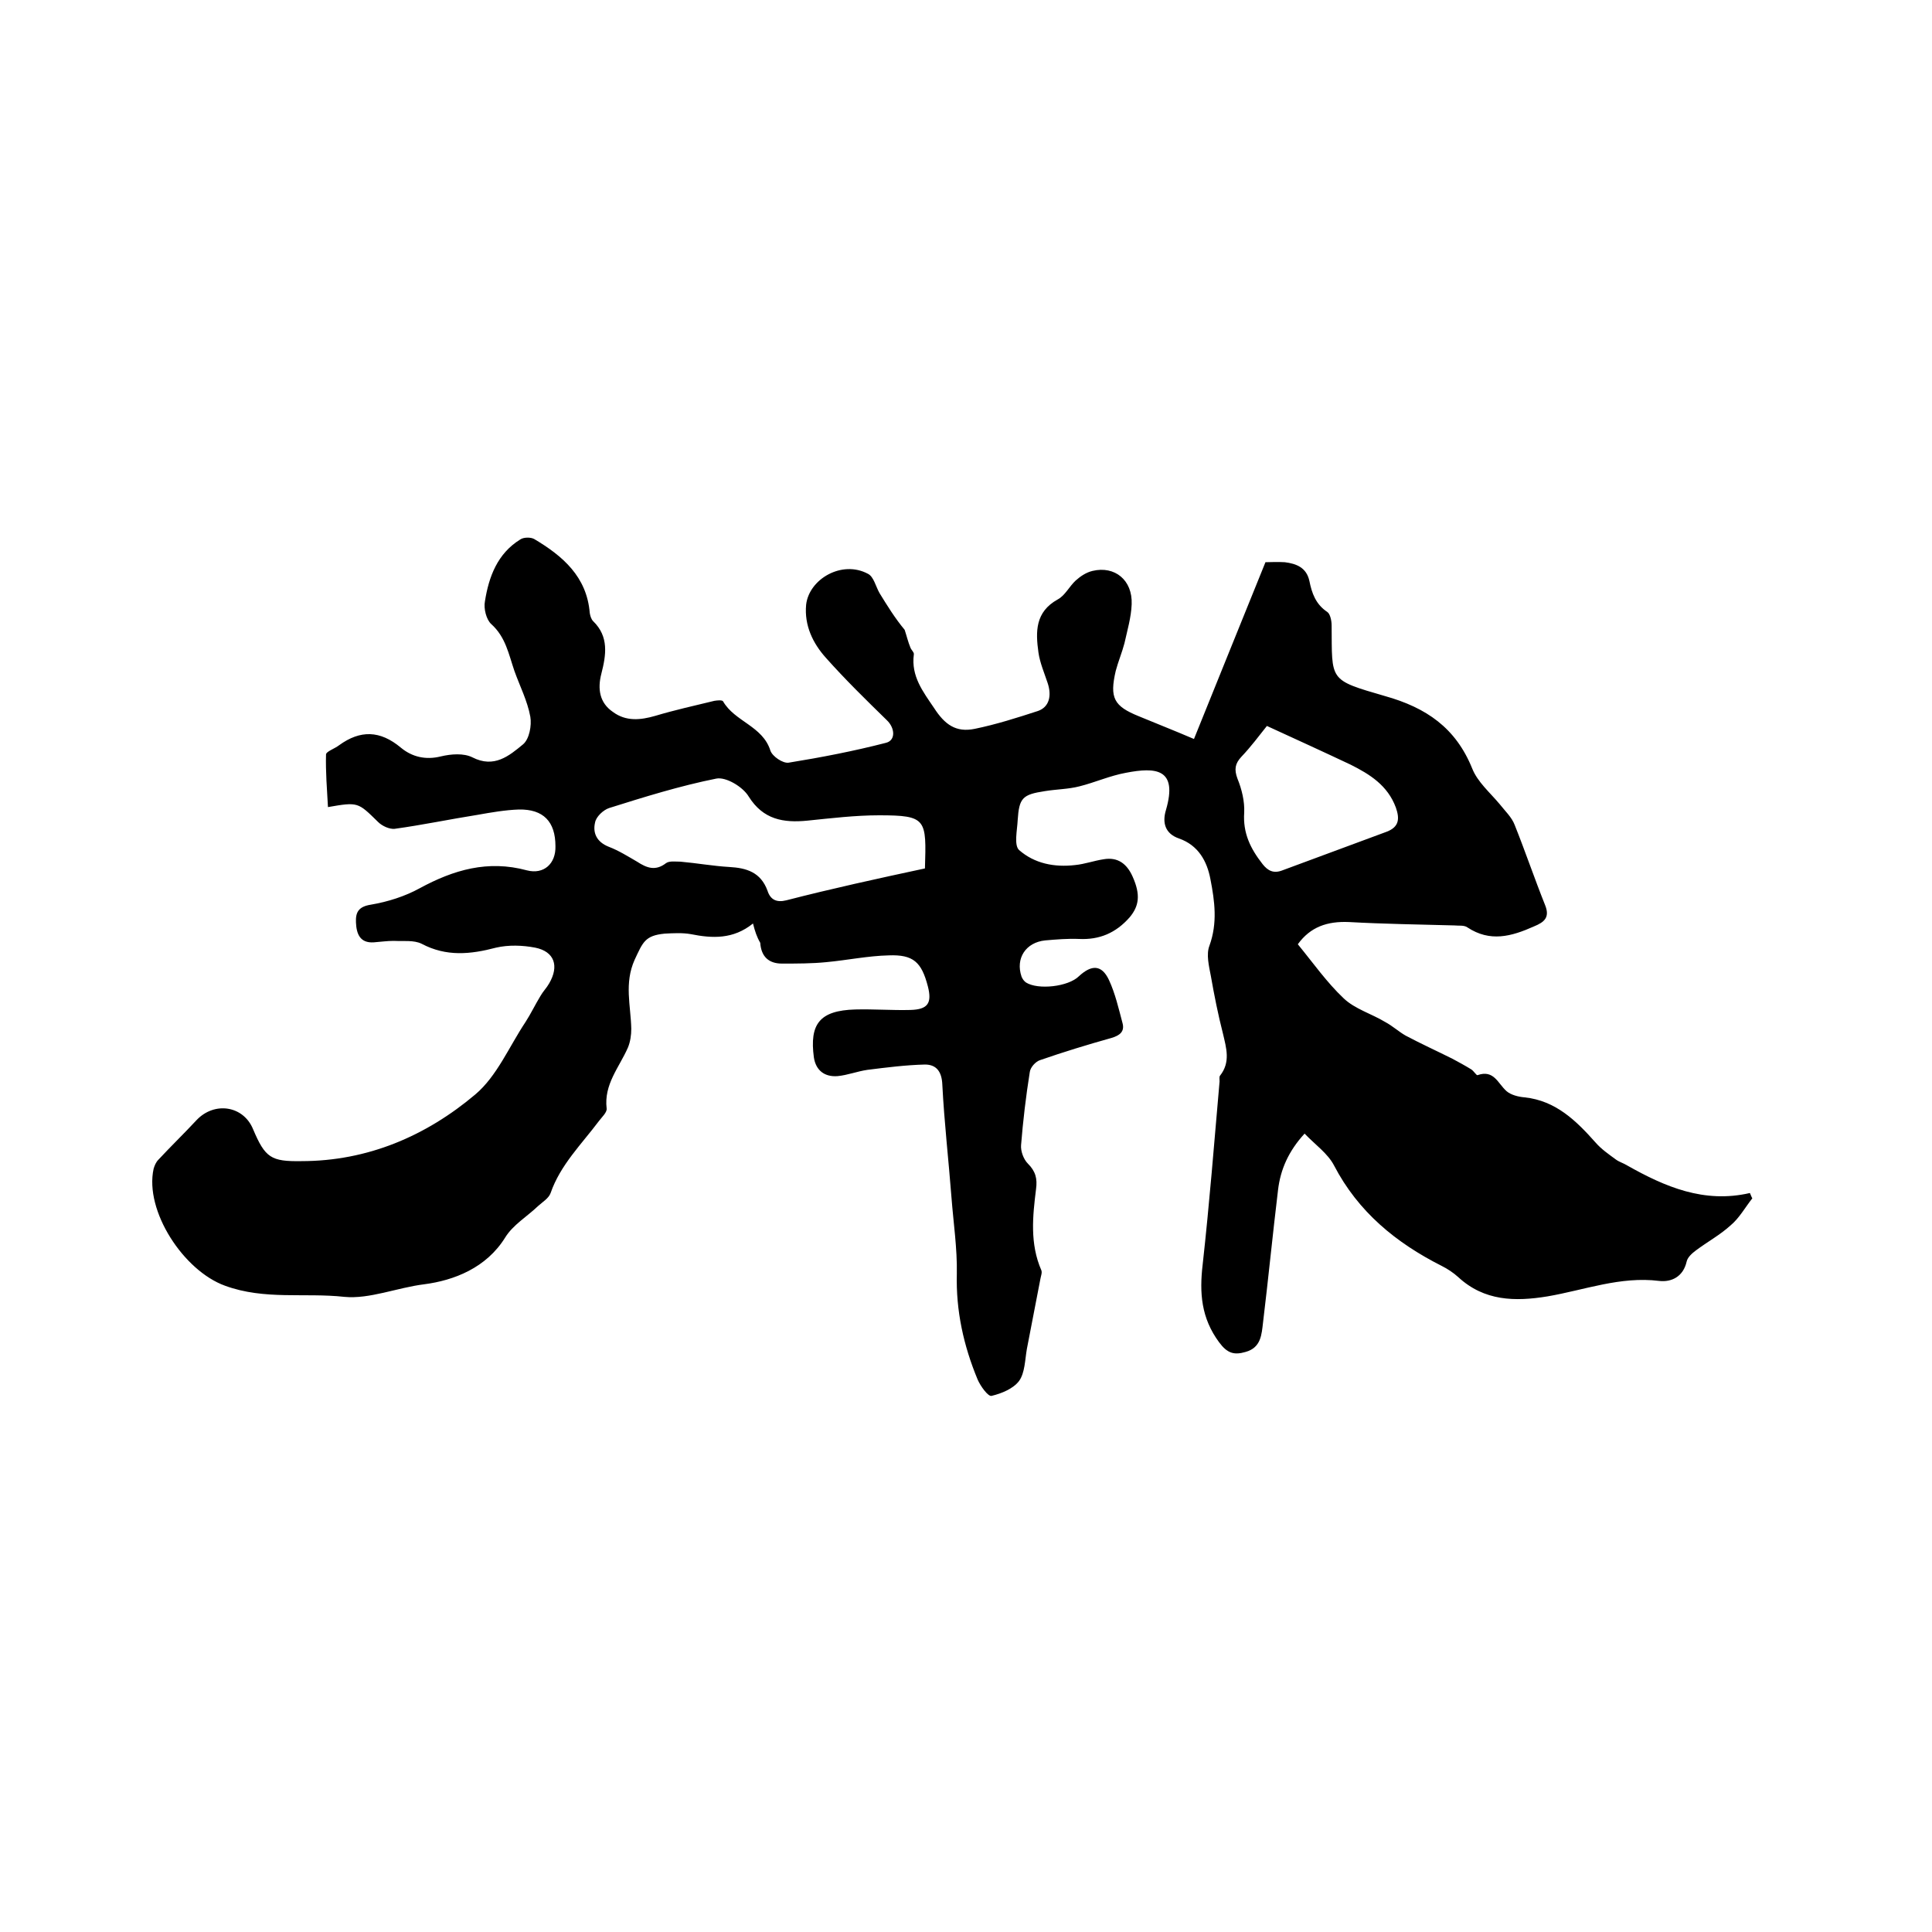 <svg enable-background="new 0 0 400 400" viewBox="0 0 400 400" xmlns="http://www.w3.org/2000/svg"><path d="m155.9 191.2c-4.1 3.3-8.4 3.1-12.9 2.2-1.7-.3-3.6-.2-5.4-.1-4.1.4-4.5 1.8-6.2 5.4-2.2 4.9-.8 9.5-.7 14.3 0 1.3-.2 2.7-.7 3.9-1.8 4.1-5 7.6-4.4 12.6.1.8-1 1.8-1.6 2.6-3.6 4.8-8 9.1-10 14.9-.4 1.1-1.6 1.8-2.6 2.7-2.3 2.2-5.2 3.9-6.8 6.5-3.9 6.3-10.6 8.9-16.8 9.7-5.6.7-11.3 3.1-16.5 2.6-8.2-.9-16.5.7-24.7-2.3-8.6-3.1-16.7-15.5-14.8-24.2.2-.7.5-1.4 1-1.9 2.6-2.8 5.3-5.4 7.9-8.2 3.7-3.9 9.7-3 11.7 1.9 2.5 5.9 3.7 6.7 10 6.6 13.7 0 25.8-5.2 36-13.8 4.5-3.8 7-9.9 10.4-15 1.1-1.7 2-3.6 3.1-5.4.5-.9 1.3-1.7 1.8-2.6 2.1-3.6 1.1-6.6-2.9-7.4-2.6-.5-5.5-.6-8.1 0-5.3 1.4-10.3 1.9-15.4-.8-1.6-.8-3.8-.5-5.8-.6-1.4 0-2.7.2-4.1.3-2.9.2-3.6-1.8-3.7-4.1-.1-2.1.5-3.3 3.1-3.7 3.5-.6 7-1.7 10.1-3.4 7-3.8 14.1-5.9 22.2-3.7 3.5.9 6-1.4 5.9-5 0-5.1-2.5-7.7-7.6-7.6-2.8.1-5.7.6-8.5 1.1-5.7.9-11.4 2.1-17.2 2.9-1.1.1-2.6-.6-3.4-1.4-4.2-4.1-4.1-4.2-10.4-3.1-.2-3.7-.5-7.3-.4-10.9 0-.6 1.8-1.2 2.7-1.9 4.4-3.2 8.5-3.1 12.8.5 2.3 1.9 5.1 2.6 8.3 1.8 2.1-.5 4.7-.7 6.5.2 4.5 2.3 7.6-.3 10.5-2.7 1.3-1.1 1.8-3.9 1.5-5.7-.6-3.3-2.2-6.4-3.3-9.5-1.2-3.5-1.8-7-4.8-9.7-1-.9-1.6-3.2-1.3-4.7.8-5.1 2.6-9.9 7.3-12.8.7-.5 2.2-.5 2.9-.1 5.9 3.5 10.9 7.8 11.5 15.3.1.6.3 1.3.7 1.7 3.3 3.2 2.7 7 1.7 10.9-.8 3.1-.4 6 2.4 7.9 2.7 2 5.7 1.7 8.8.8 4-1.2 8.1-2.1 12.2-3.1.6-.1 1.6-.2 1.8.1 2.4 4.2 8.2 5.1 9.8 10.2.4 1.2 2.6 2.7 3.8 2.5 6.8-1.1 13.5-2.4 20.1-4.1 2.1-.5 1.9-3.1.2-4.7-4.3-4.2-8.6-8.4-12.6-12.9-2.7-3-4.5-6.7-4.1-11 .6-5.3 7.4-9.3 12.8-6.4 1.2.6 1.6 2.6 2.4 4 1.6 2.6 3.2 5.2 5.2 7.6.4 1.2.7 2.5 1.2 3.7.2.5.8 1 .7 1.4-.6 4.5 1.9 7.7 4.2 11.1 2.2 3.4 4.5 5.1 8.4 4.3 4.4-.9 8.8-2.3 13.1-3.7 2.3-.8 2.9-3.1 2-5.8-.7-2.1-1.6-4.2-1.9-6.3-.6-4.3-.7-8.4 4-11 1.5-.8 2.4-2.7 3.7-3.9 1-.9 2.2-1.7 3.5-2 4.6-1.1 8.3 1.9 8.1 6.9-.1 2.7-.9 5.4-1.5 8.1-.5 1.9-1.3 3.8-1.8 5.7-1.3 5.6-.4 7.3 4.8 9.4 3.6 1.5 7.2 2.9 11.4 4.7 4.9-12.2 9.8-24.2 14.8-36.6.9 0 2.5-.1 4 0 2.4.3 4.5 1.1 5.1 3.9.5 2.5 1.3 4.8 3.7 6.4.6.4.9 1.8.9 2.8.1 11.5-.7 11.2 11 14.6 8.6 2.4 14.7 6.6 18.1 15 1.1 2.8 3.7 5 5.7 7.4 1.1 1.4 2.5 2.7 3.1 4.3 2.2 5.5 4.1 11.1 6.3 16.6 1 2.5-.1 3.5-2.3 4.4-4.7 2.1-9.1 3.3-13.8.2-.7-.5-1.8-.3-2.7-.4-7.3-.2-14.6-.3-21.8-.7-4.5-.2-8 1-10.6 4.6 3.2 3.9 6 7.9 9.5 11.2 2.3 2.2 5.8 3.2 8.6 4.9 1.5.8 2.8 2 4.2 2.8 3.2 1.7 6.5 3.2 9.7 4.8 1.3.7 2.6 1.4 3.9 2.2.5.3 1.1 1.3 1.3 1.2 3.4-1.2 4.2 1.7 6 3.3.9.8 2.5 1.2 3.8 1.3 6.4.7 10.6 4.8 14.6 9.3 1.2 1.4 2.8 2.5 4.3 3.6.7.5 1.5.7 2.3 1.2 7.8 4.4 15.9 7.9 25.4 5.7.2.4.3.8.5 1.1-1.5 1.9-2.7 4.1-4.5 5.6-2.2 2-4.8 3.4-7.2 5.2-.8.6-1.7 1.4-1.9 2.3-.7 3.1-3.1 4.3-5.7 4-8-1-15.5 1.9-23.1 3.2-6.7 1.1-13.1 1-18.5-4-1-.9-2.2-1.7-3.4-2.3-9.5-4.8-17.3-11.2-22.3-20.8-1.3-2.5-3.9-4.3-6.1-6.6-3.3 3.6-5 7.4-5.5 11.7-1.1 9.1-2 18.3-3.1 27.4-.3 2.5-.4 5.2-3.6 6.1-2.4.7-3.8.3-5.5-2-3.7-5-4.1-10.2-3.4-16.1 1.4-12.6 2.4-25.3 3.5-37.9 0-.4-.1-1 .1-1.2 2.2-2.8 1.3-5.7.6-8.7-1-3.9-1.8-7.9-2.5-11.9-.4-2.1-1-4.5-.3-6.3 1.7-4.7 1.1-9.2.2-13.8-.7-3.7-2.5-7-6.5-8.4-2.9-1-3.5-3.3-2.7-5.9 2.5-8.6-2.1-8.9-8.3-7.7-3.3.6-6.4 2-9.6 2.8-2.3.6-4.8.6-7.2 1-4.6.7-5.3 1.4-5.6 6-.1 2.1-.8 5.2.3 6.2 3.2 2.8 7.3 3.6 11.6 3.1 2-.2 3.9-.9 5.9-1.2 2.9-.5 4.8.9 6 3.6 1.7 3.8 1.3 6.1-.6 8.4-2.9 3.3-6.3 4.7-10.5 4.5-2.3-.1-4.7.1-7 .3-4 .4-6.2 3.7-4.9 7.5.2.5.5.9.9 1.2 2.5 1.6 8.8.9 11-1.3 2.6-2.4 4.7-2.4 6.2.8 1.3 2.8 2 5.9 2.8 8.9.5 1.8-.6 2.6-2.3 3.1-5 1.4-9.9 2.9-14.8 4.6-.9.3-2 1.5-2.1 2.5-.8 5-1.4 10.1-1.8 15.1-.1 1.2.5 2.9 1.4 3.8 1.6 1.6 2 3.1 1.7 5.3-.7 5.6-1.3 11.3 1.1 16.8.2.5-.1 1.2-.2 1.8-.9 4.8-1.9 9.7-2.8 14.5-.4 2.3-.4 4.9-1.6 6.6-1.2 1.6-3.6 2.6-5.7 3.1-.7.2-2.3-2-2.9-3.4-2.9-7-4.5-14.2-4.3-21.9.1-5.2-.7-10.5-1.1-15.7-.6-7.8-1.5-15.6-1.9-23.4-.1-2.7-1.2-4.2-3.6-4.2-4 .1-7.9.6-11.9 1.1-2.1.3-4.1 1.1-6.2 1.3-2.7.2-4.5-1.2-4.9-3.9-.9-6.8 1.1-9.7 8.6-9.9 3.8-.1 7.6.2 11.4.1 3.6-.1 4.5-1.4 3.6-4.9-1.3-5-3-6.6-8.1-6.4-4.3.1-8.6 1-12.9 1.4-3 .3-6.1.3-9.2.3-2.7 0-4.3-1.4-4.5-4.3-.7-1.2-1.1-2.4-1.5-4zm35.6-11.4c.3-10.2.4-11-9.5-11-4.9 0-9.9.6-14.8 1.1-5 .5-9.2-.2-12.2-5-1.2-2-4.7-4.1-6.7-3.7-7.5 1.5-14.9 3.8-22.2 6.1-1.2.4-2.7 1.8-2.9 3-.5 2.1.3 4 2.8 5 2.1.8 4 2 5.9 3.1 2 1.3 3.8 2 6 .3.7-.5 2-.3 3-.3 3.4.3 6.7.9 10.1 1.1 3.6.2 6.5 1.1 7.9 4.9.6 1.9 1.9 2.5 3.9 2 9.3-2.4 18.9-4.5 28.7-6.6zm70.8-29.5c-1.6 2-3.3 4.3-5.3 6.4-1.3 1.4-1.5 2.6-.8 4.5.9 2.2 1.5 4.7 1.4 7-.3 4.3 1.3 7.5 3.8 10.7 1.1 1.4 2.3 2 4.1 1.3 7.2-2.7 14.4-5.3 21.6-8 2.6-1 2.7-2.7 1.9-5-1.7-4.6-5.4-6.9-9.4-8.9-5.5-2.6-11.2-5.2-17.3-8z"/></svg>
